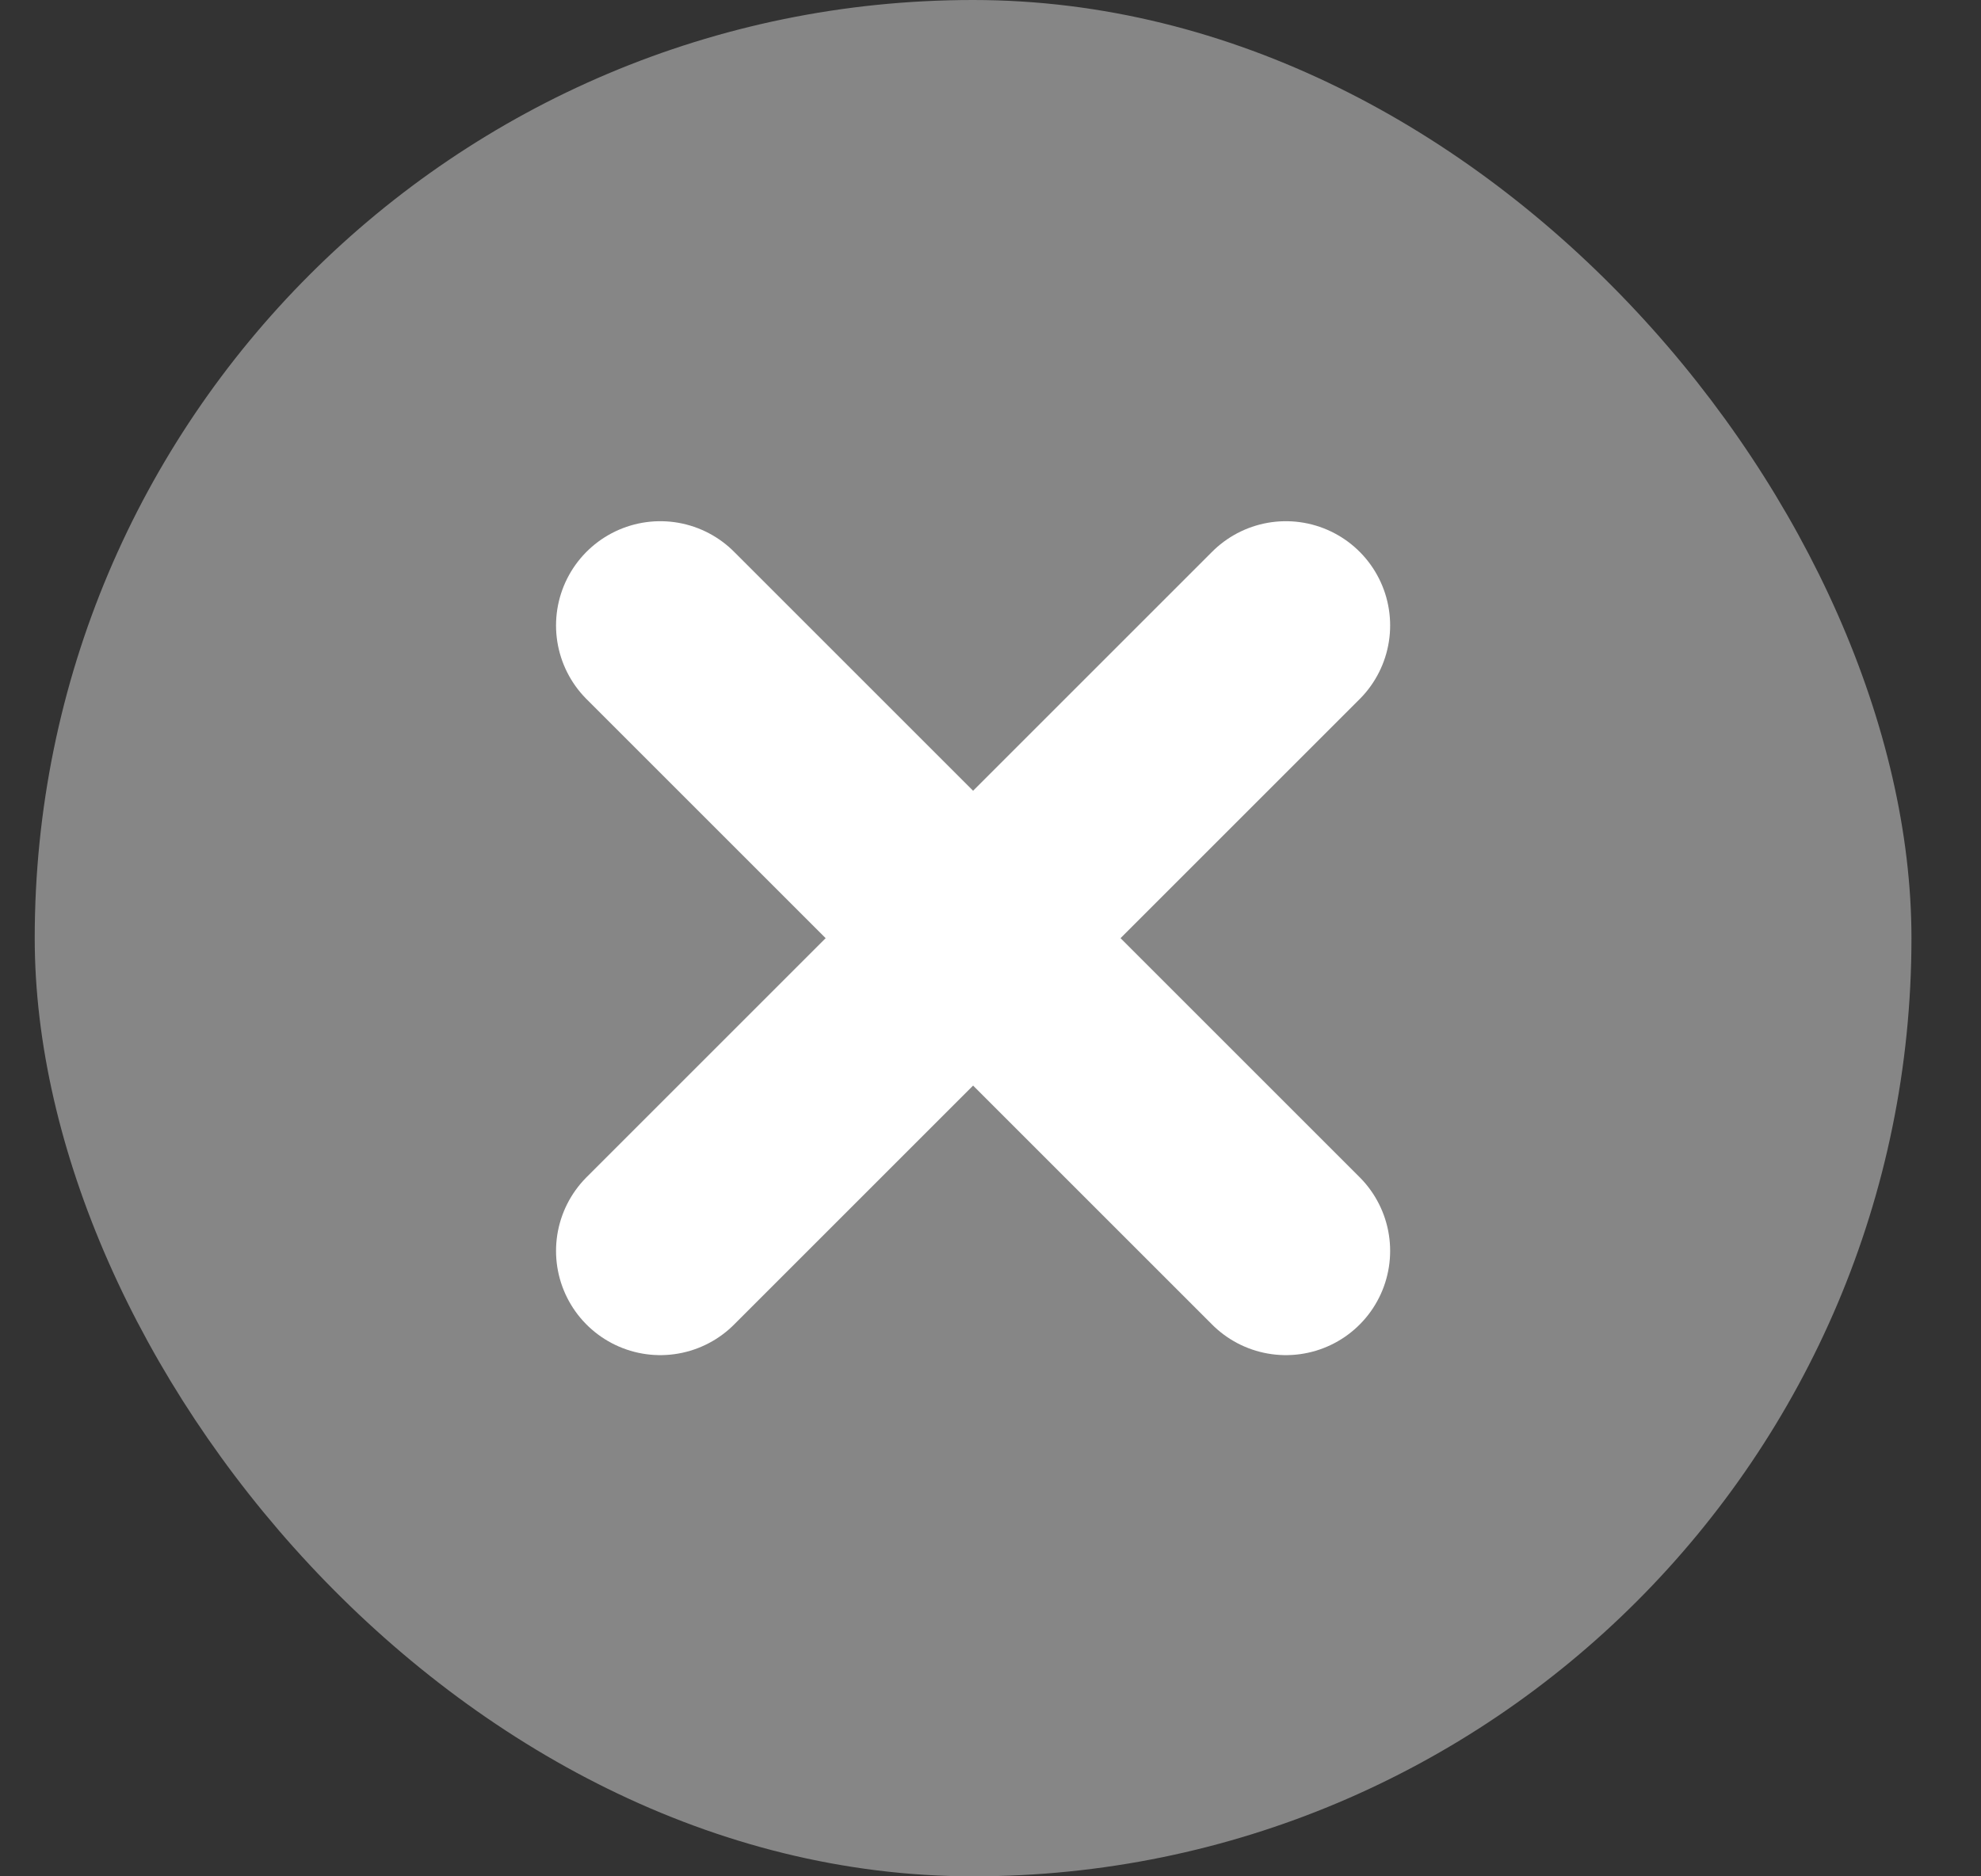 <?xml version="1.0" encoding="UTF-8"?> <svg xmlns="http://www.w3.org/2000/svg" width="19" height="18" viewBox="0 0 19 18" fill="none"><rect x="0" y="0" width="19" height="18" fill="#333333" stroke="none"/> <rect x="0.333" width="18" height="18" rx="9" fill="#868686"></rect> <path d="M6.333 12L12.333 6" stroke="white" stroke-width="2" stroke-linecap="round"></path> <path d="M6.333 6L12.333 12" stroke="white" stroke-width="2" stroke-linecap="round"></path> </svg> 
